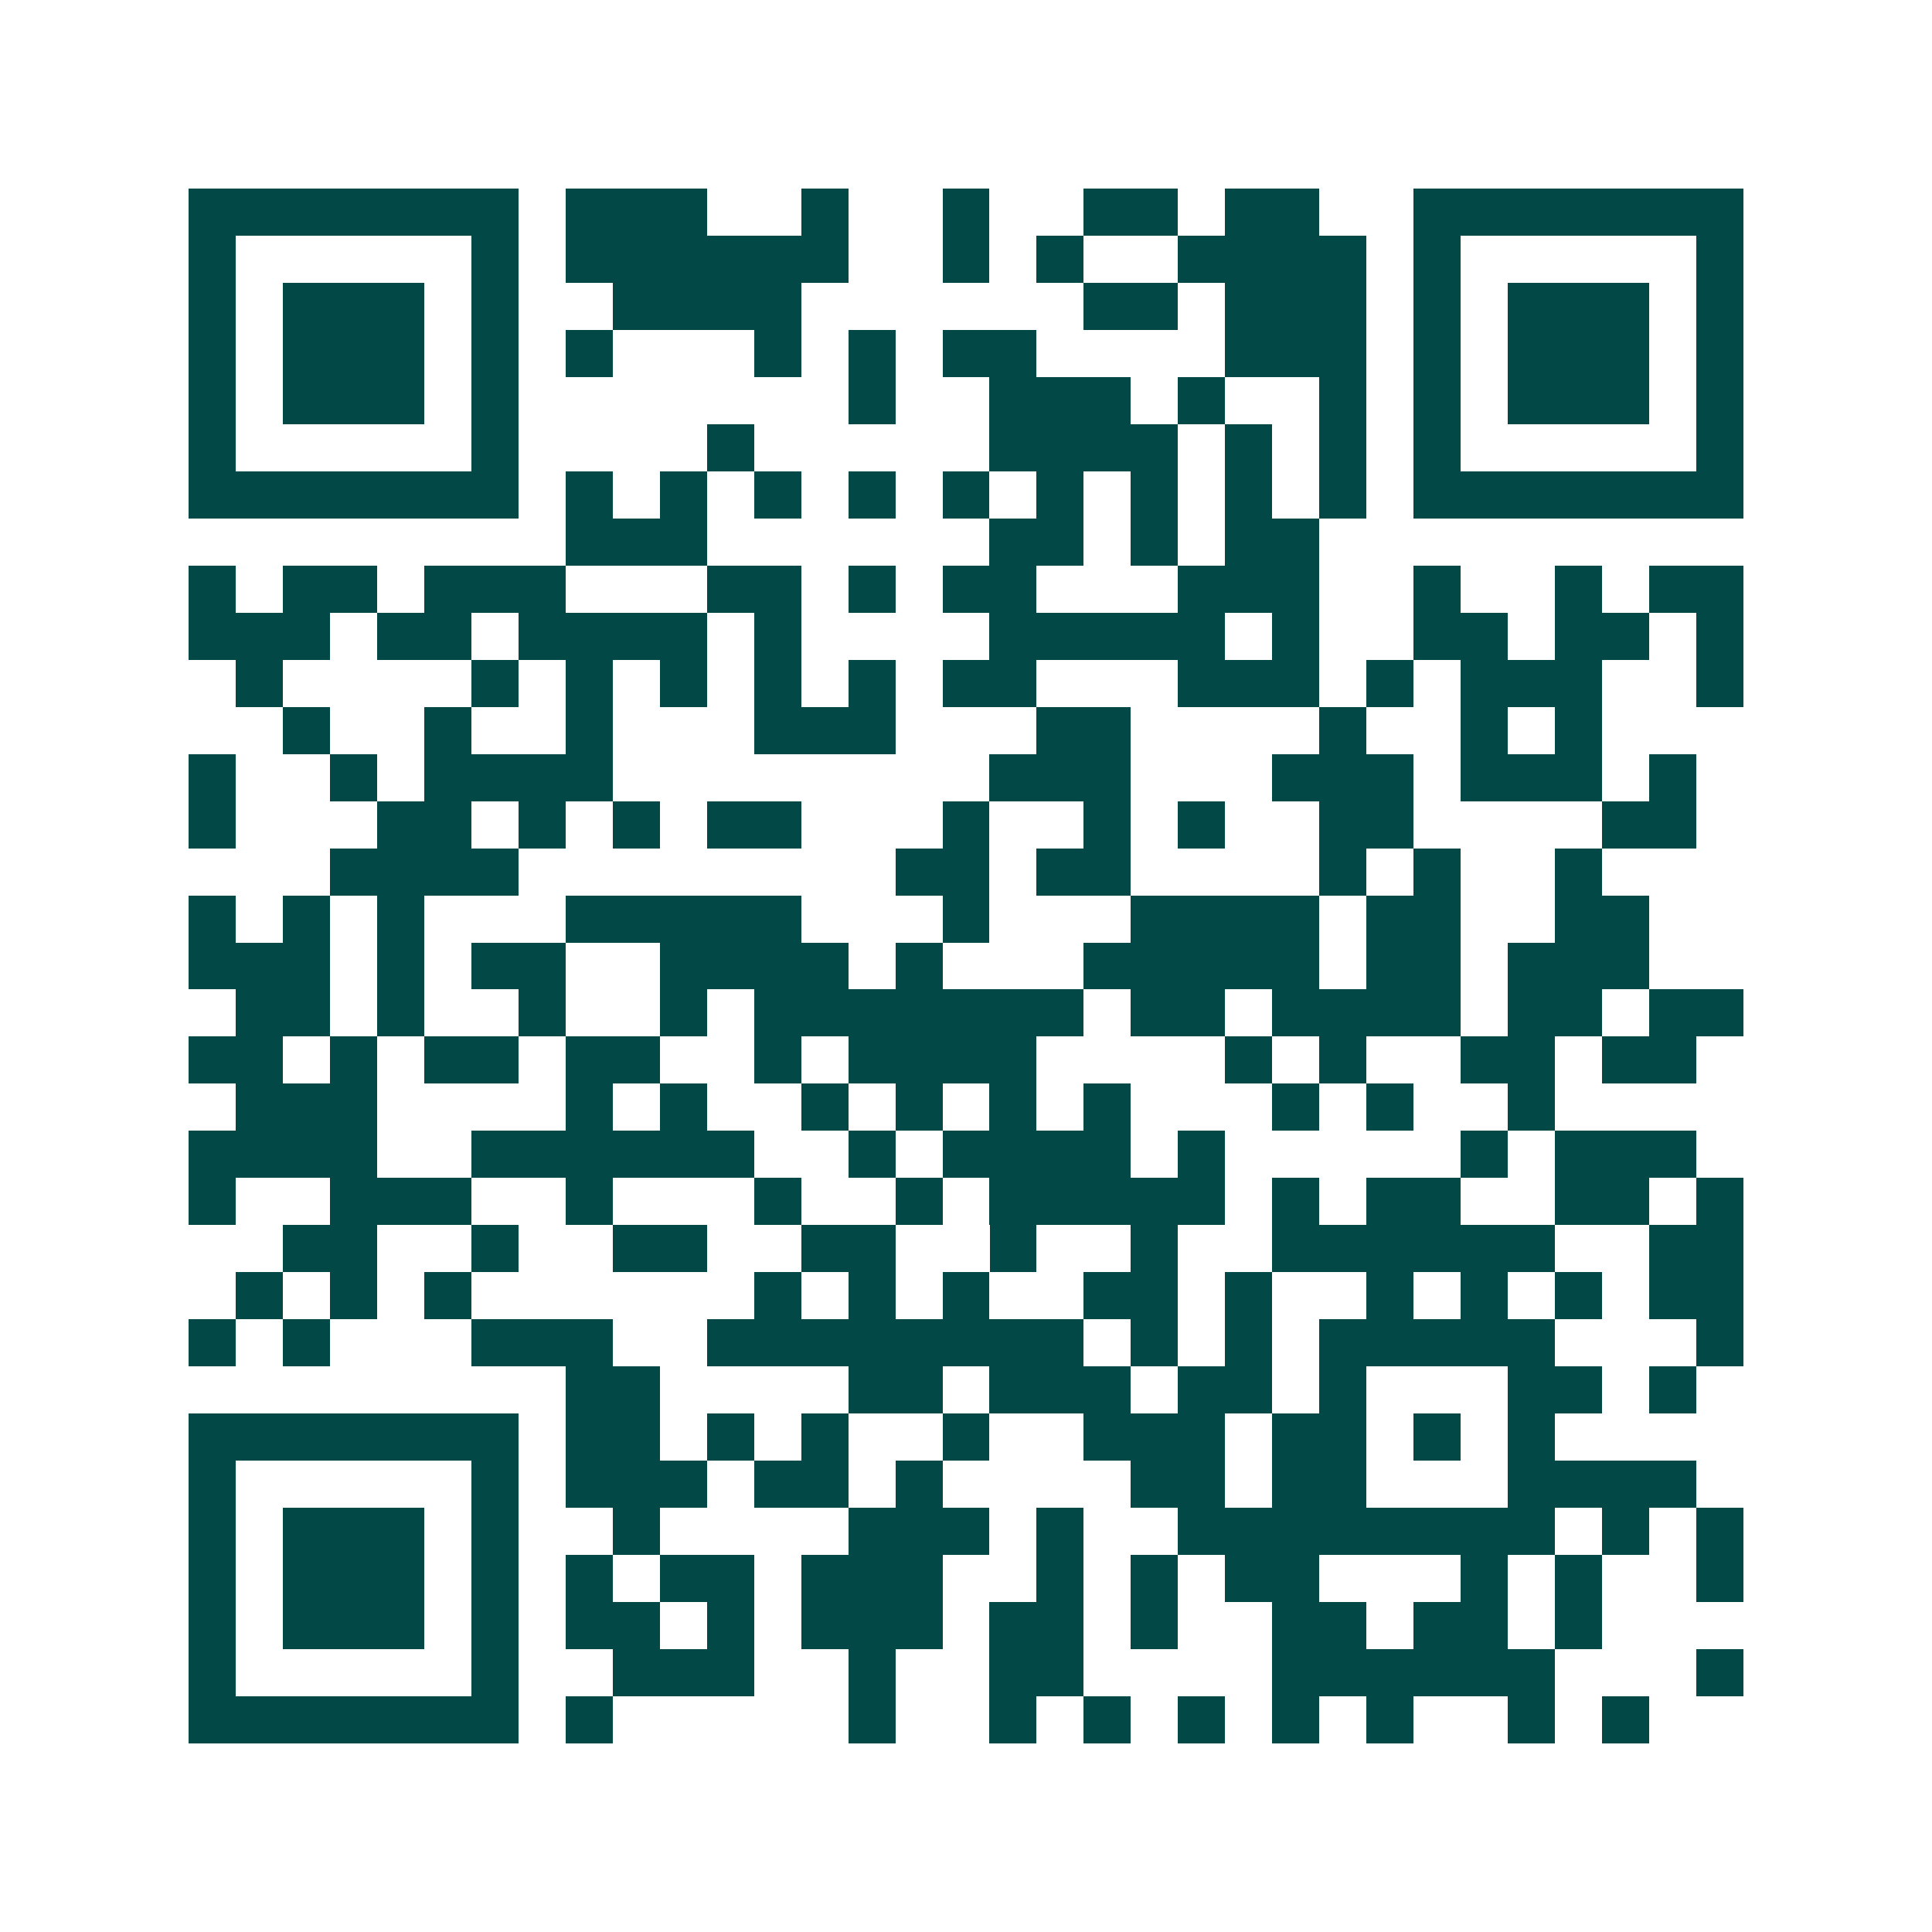 <svg xmlns="http://www.w3.org/2000/svg" width="200" height="200" viewBox="0 0 41 41" shape-rendering="crispEdges"><path fill="#ffffff" d="M0 0h41v41H0z"/><path stroke="#014847" d="M4 4.5h7m1 0h3m2 0h1m2 0h1m2 0h2m1 0h2m2 0h7M4 5.5h1m5 0h1m1 0h6m2 0h1m1 0h1m2 0h4m1 0h1m5 0h1M4 6.5h1m1 0h3m1 0h1m2 0h4m6 0h2m1 0h3m1 0h1m1 0h3m1 0h1M4 7.5h1m1 0h3m1 0h1m1 0h1m3 0h1m1 0h1m1 0h2m4 0h3m1 0h1m1 0h3m1 0h1M4 8.5h1m1 0h3m1 0h1m7 0h1m2 0h3m1 0h1m2 0h1m1 0h1m1 0h3m1 0h1M4 9.5h1m5 0h1m4 0h1m5 0h4m1 0h1m1 0h1m1 0h1m5 0h1M4 10.5h7m1 0h1m1 0h1m1 0h1m1 0h1m1 0h1m1 0h1m1 0h1m1 0h1m1 0h1m1 0h7M12 11.5h3m6 0h2m1 0h1m1 0h2M4 12.5h1m1 0h2m1 0h3m3 0h2m1 0h1m1 0h2m3 0h3m2 0h1m2 0h1m1 0h2M4 13.5h3m1 0h2m1 0h4m1 0h1m4 0h5m1 0h1m2 0h2m1 0h2m1 0h1M5 14.5h1m4 0h1m1 0h1m1 0h1m1 0h1m1 0h1m1 0h2m3 0h3m1 0h1m1 0h3m2 0h1M6 15.5h1m2 0h1m2 0h1m3 0h3m3 0h2m4 0h1m2 0h1m1 0h1M4 16.5h1m2 0h1m1 0h4m8 0h3m3 0h3m1 0h3m1 0h1M4 17.5h1m3 0h2m1 0h1m1 0h1m1 0h2m3 0h1m2 0h1m1 0h1m2 0h2m4 0h2M7 18.5h4m8 0h2m1 0h2m4 0h1m1 0h1m2 0h1M4 19.5h1m1 0h1m1 0h1m3 0h5m3 0h1m3 0h4m1 0h2m2 0h2M4 20.5h3m1 0h1m1 0h2m2 0h4m1 0h1m3 0h5m1 0h2m1 0h3M5 21.5h2m1 0h1m2 0h1m2 0h1m1 0h7m1 0h2m1 0h4m1 0h2m1 0h2M4 22.5h2m1 0h1m1 0h2m1 0h2m2 0h1m1 0h4m4 0h1m1 0h1m2 0h2m1 0h2M5 23.5h3m4 0h1m1 0h1m2 0h1m1 0h1m1 0h1m1 0h1m3 0h1m1 0h1m2 0h1M4 24.5h4m2 0h6m2 0h1m1 0h4m1 0h1m5 0h1m1 0h3M4 25.5h1m2 0h3m2 0h1m3 0h1m2 0h1m1 0h5m1 0h1m1 0h2m2 0h2m1 0h1M6 26.5h2m2 0h1m2 0h2m2 0h2m2 0h1m2 0h1m2 0h6m2 0h2M5 27.5h1m1 0h1m1 0h1m6 0h1m1 0h1m1 0h1m2 0h2m1 0h1m2 0h1m1 0h1m1 0h1m1 0h2M4 28.5h1m1 0h1m3 0h3m2 0h8m1 0h1m1 0h1m1 0h5m3 0h1M12 29.5h2m4 0h2m1 0h3m1 0h2m1 0h1m3 0h2m1 0h1M4 30.5h7m1 0h2m1 0h1m1 0h1m2 0h1m2 0h3m1 0h2m1 0h1m1 0h1M4 31.5h1m5 0h1m1 0h3m1 0h2m1 0h1m4 0h2m1 0h2m3 0h4M4 32.5h1m1 0h3m1 0h1m2 0h1m4 0h3m1 0h1m2 0h8m1 0h1m1 0h1M4 33.5h1m1 0h3m1 0h1m1 0h1m1 0h2m1 0h3m2 0h1m1 0h1m1 0h2m3 0h1m1 0h1m2 0h1M4 34.5h1m1 0h3m1 0h1m1 0h2m1 0h1m1 0h3m1 0h2m1 0h1m2 0h2m1 0h2m1 0h1M4 35.5h1m5 0h1m2 0h3m2 0h1m2 0h2m4 0h6m3 0h1M4 36.5h7m1 0h1m5 0h1m2 0h1m1 0h1m1 0h1m1 0h1m1 0h1m2 0h1m1 0h1"/></svg>
